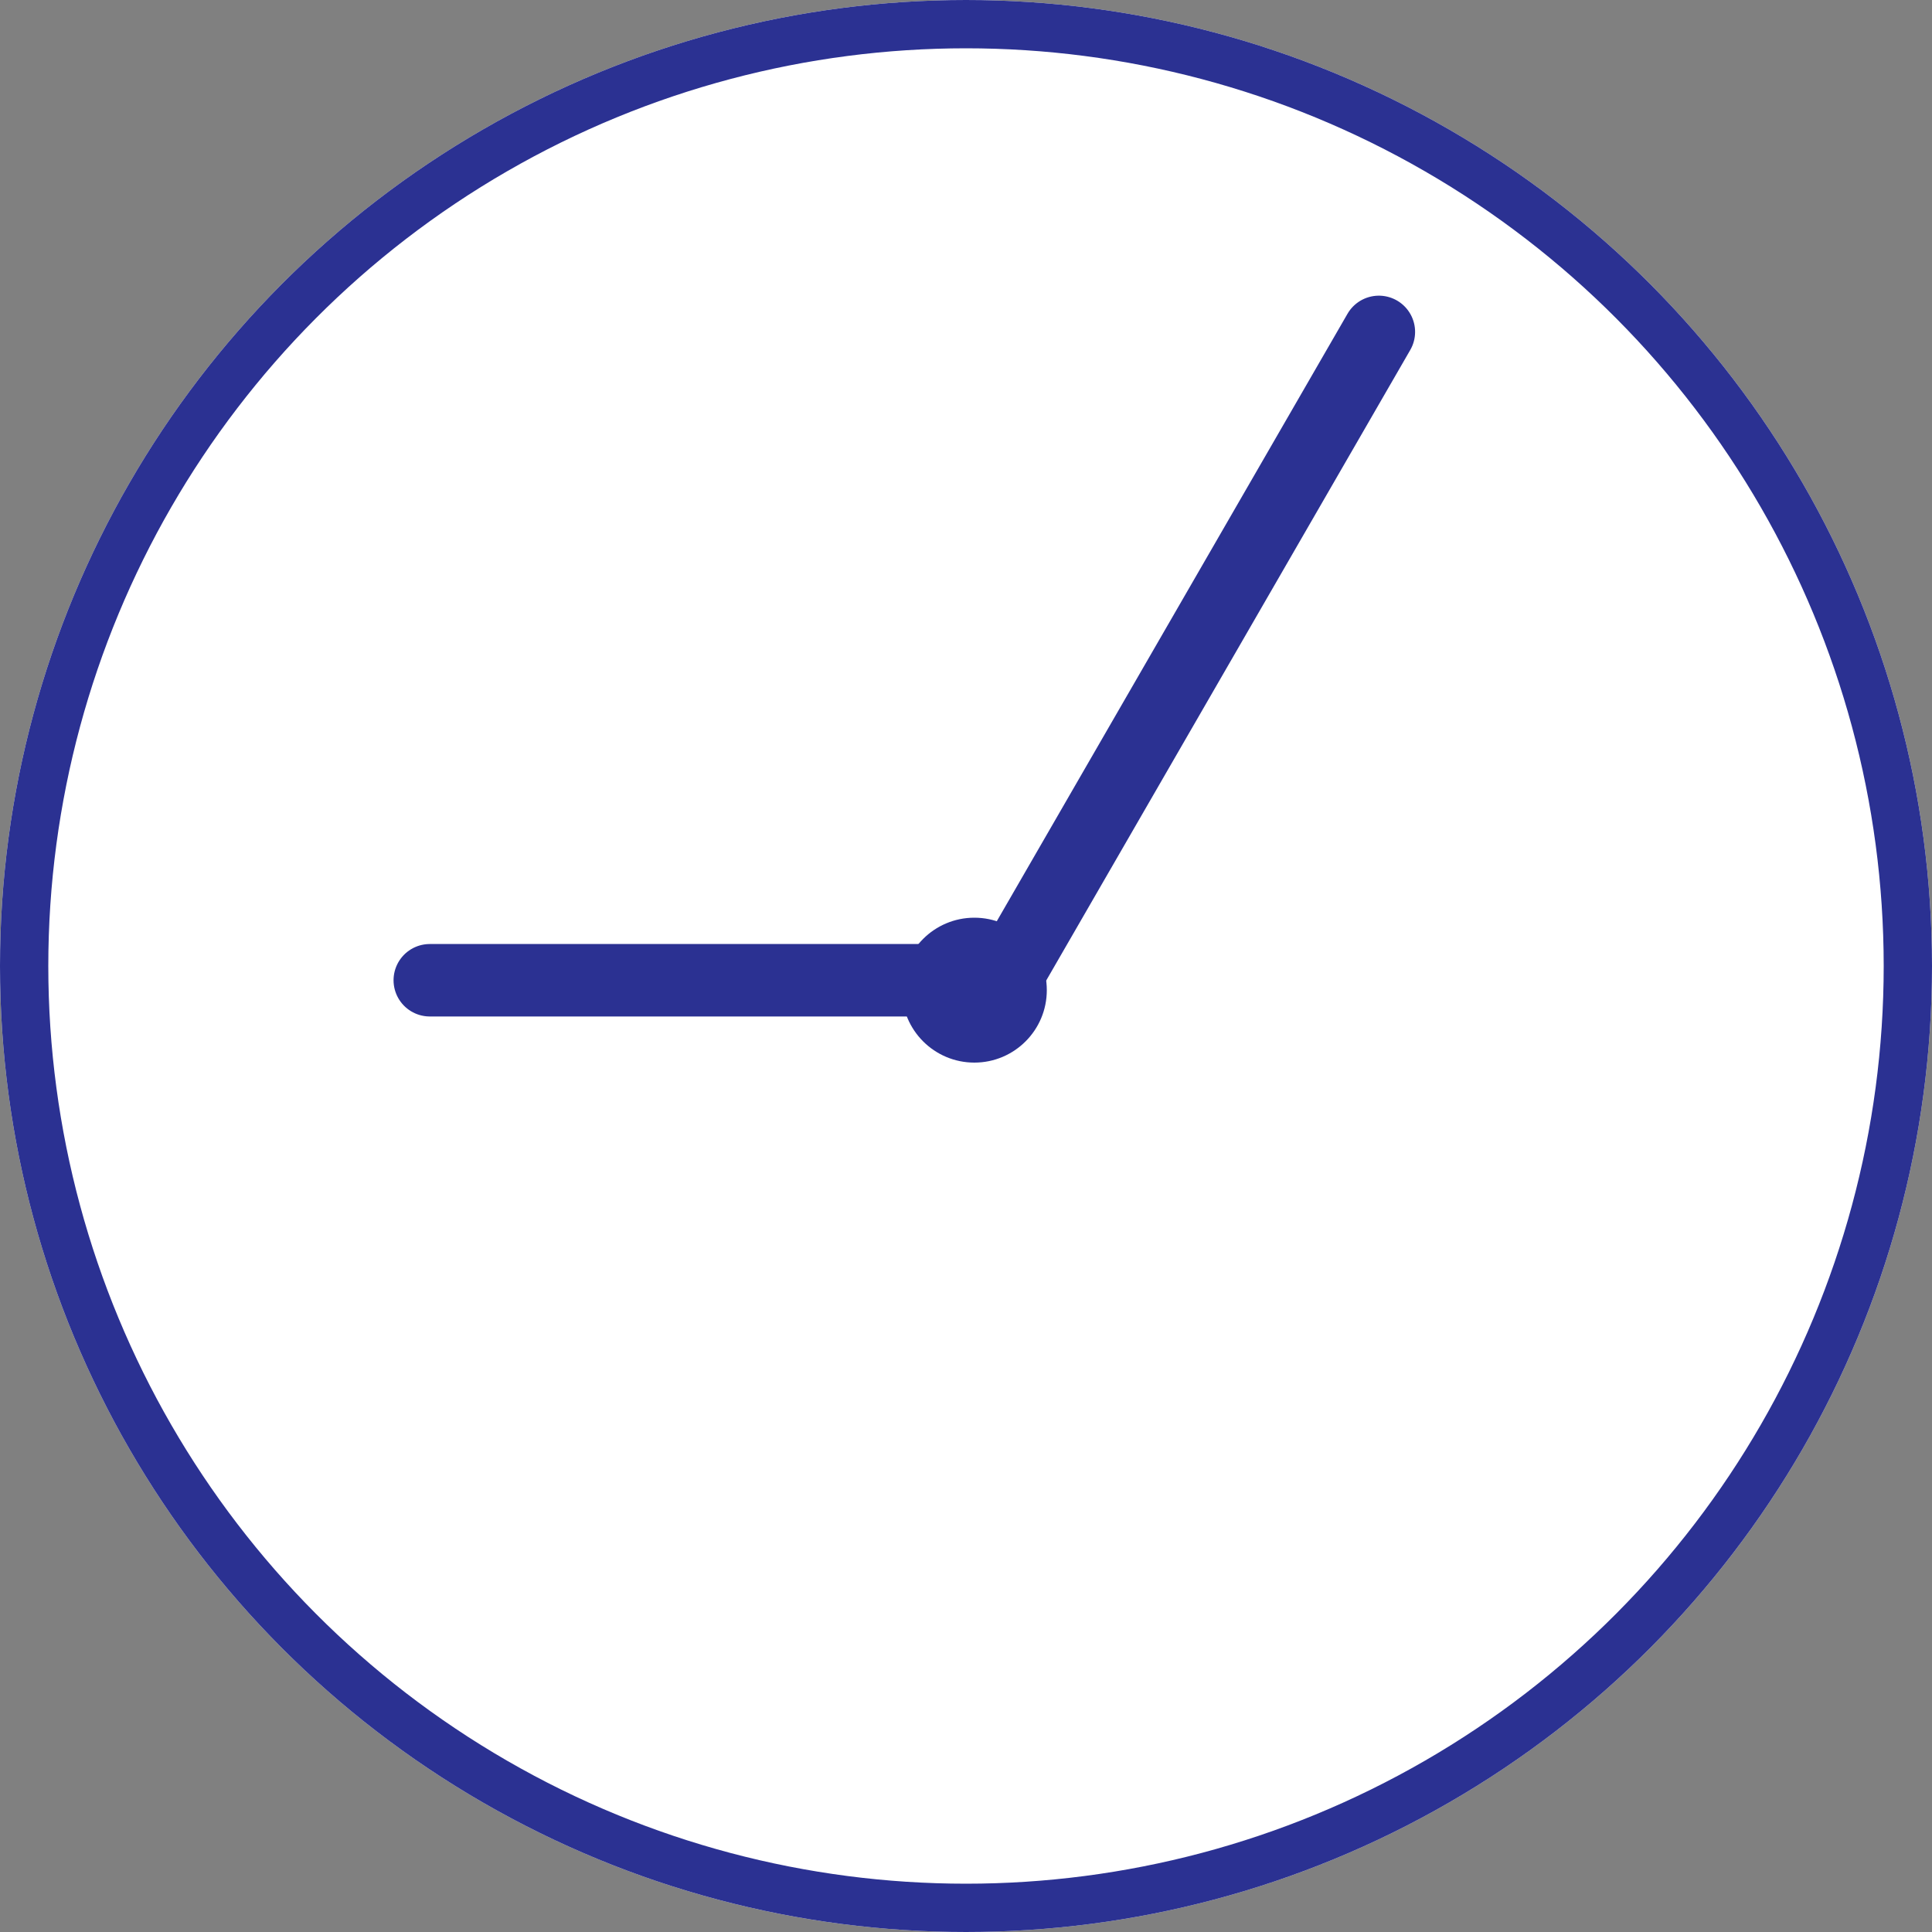 <svg xmlns="http://www.w3.org/2000/svg" width="80" height="80" viewBox="0 0 80 80">
  <rect x="0" y="0" width="80" height="80" fill="#808080" stroke="none"/>
  <g id="icon_time_0910" transform="translate(-114 -4031)">
    <g id="楕円形_59" data-name="楕円形 59" transform="translate(114 4031)" fill="#fff" stroke="#2b3192" stroke-width="2">
      <circle cx="40" cy="40" r="40" stroke="none"/>
      <circle cx="40" cy="40" r="39" fill="none"/>
    </g>
    <g id="グループ_2392" data-name="グループ 2392" transform="translate(131.796 4041)">
      <circle id="楕円形_66" data-name="楕円形 66" cx="3" cy="3" r="3" transform="translate(19.55 28)" fill="#2b3192"/>
      <line id="線_73" data-name="線 73" y1="31" transform="translate(39.3 3.743) rotate(30)" fill="none" stroke="#2b3192" stroke-linecap="round" stroke-width="3"/>
      <line id="線_74" data-name="線 74" x2="22.55" transform="translate(0 30.59)" fill="none" stroke="#2b3192" stroke-linecap="round" stroke-width="3"/>
    </g>
  </g>
</svg>
